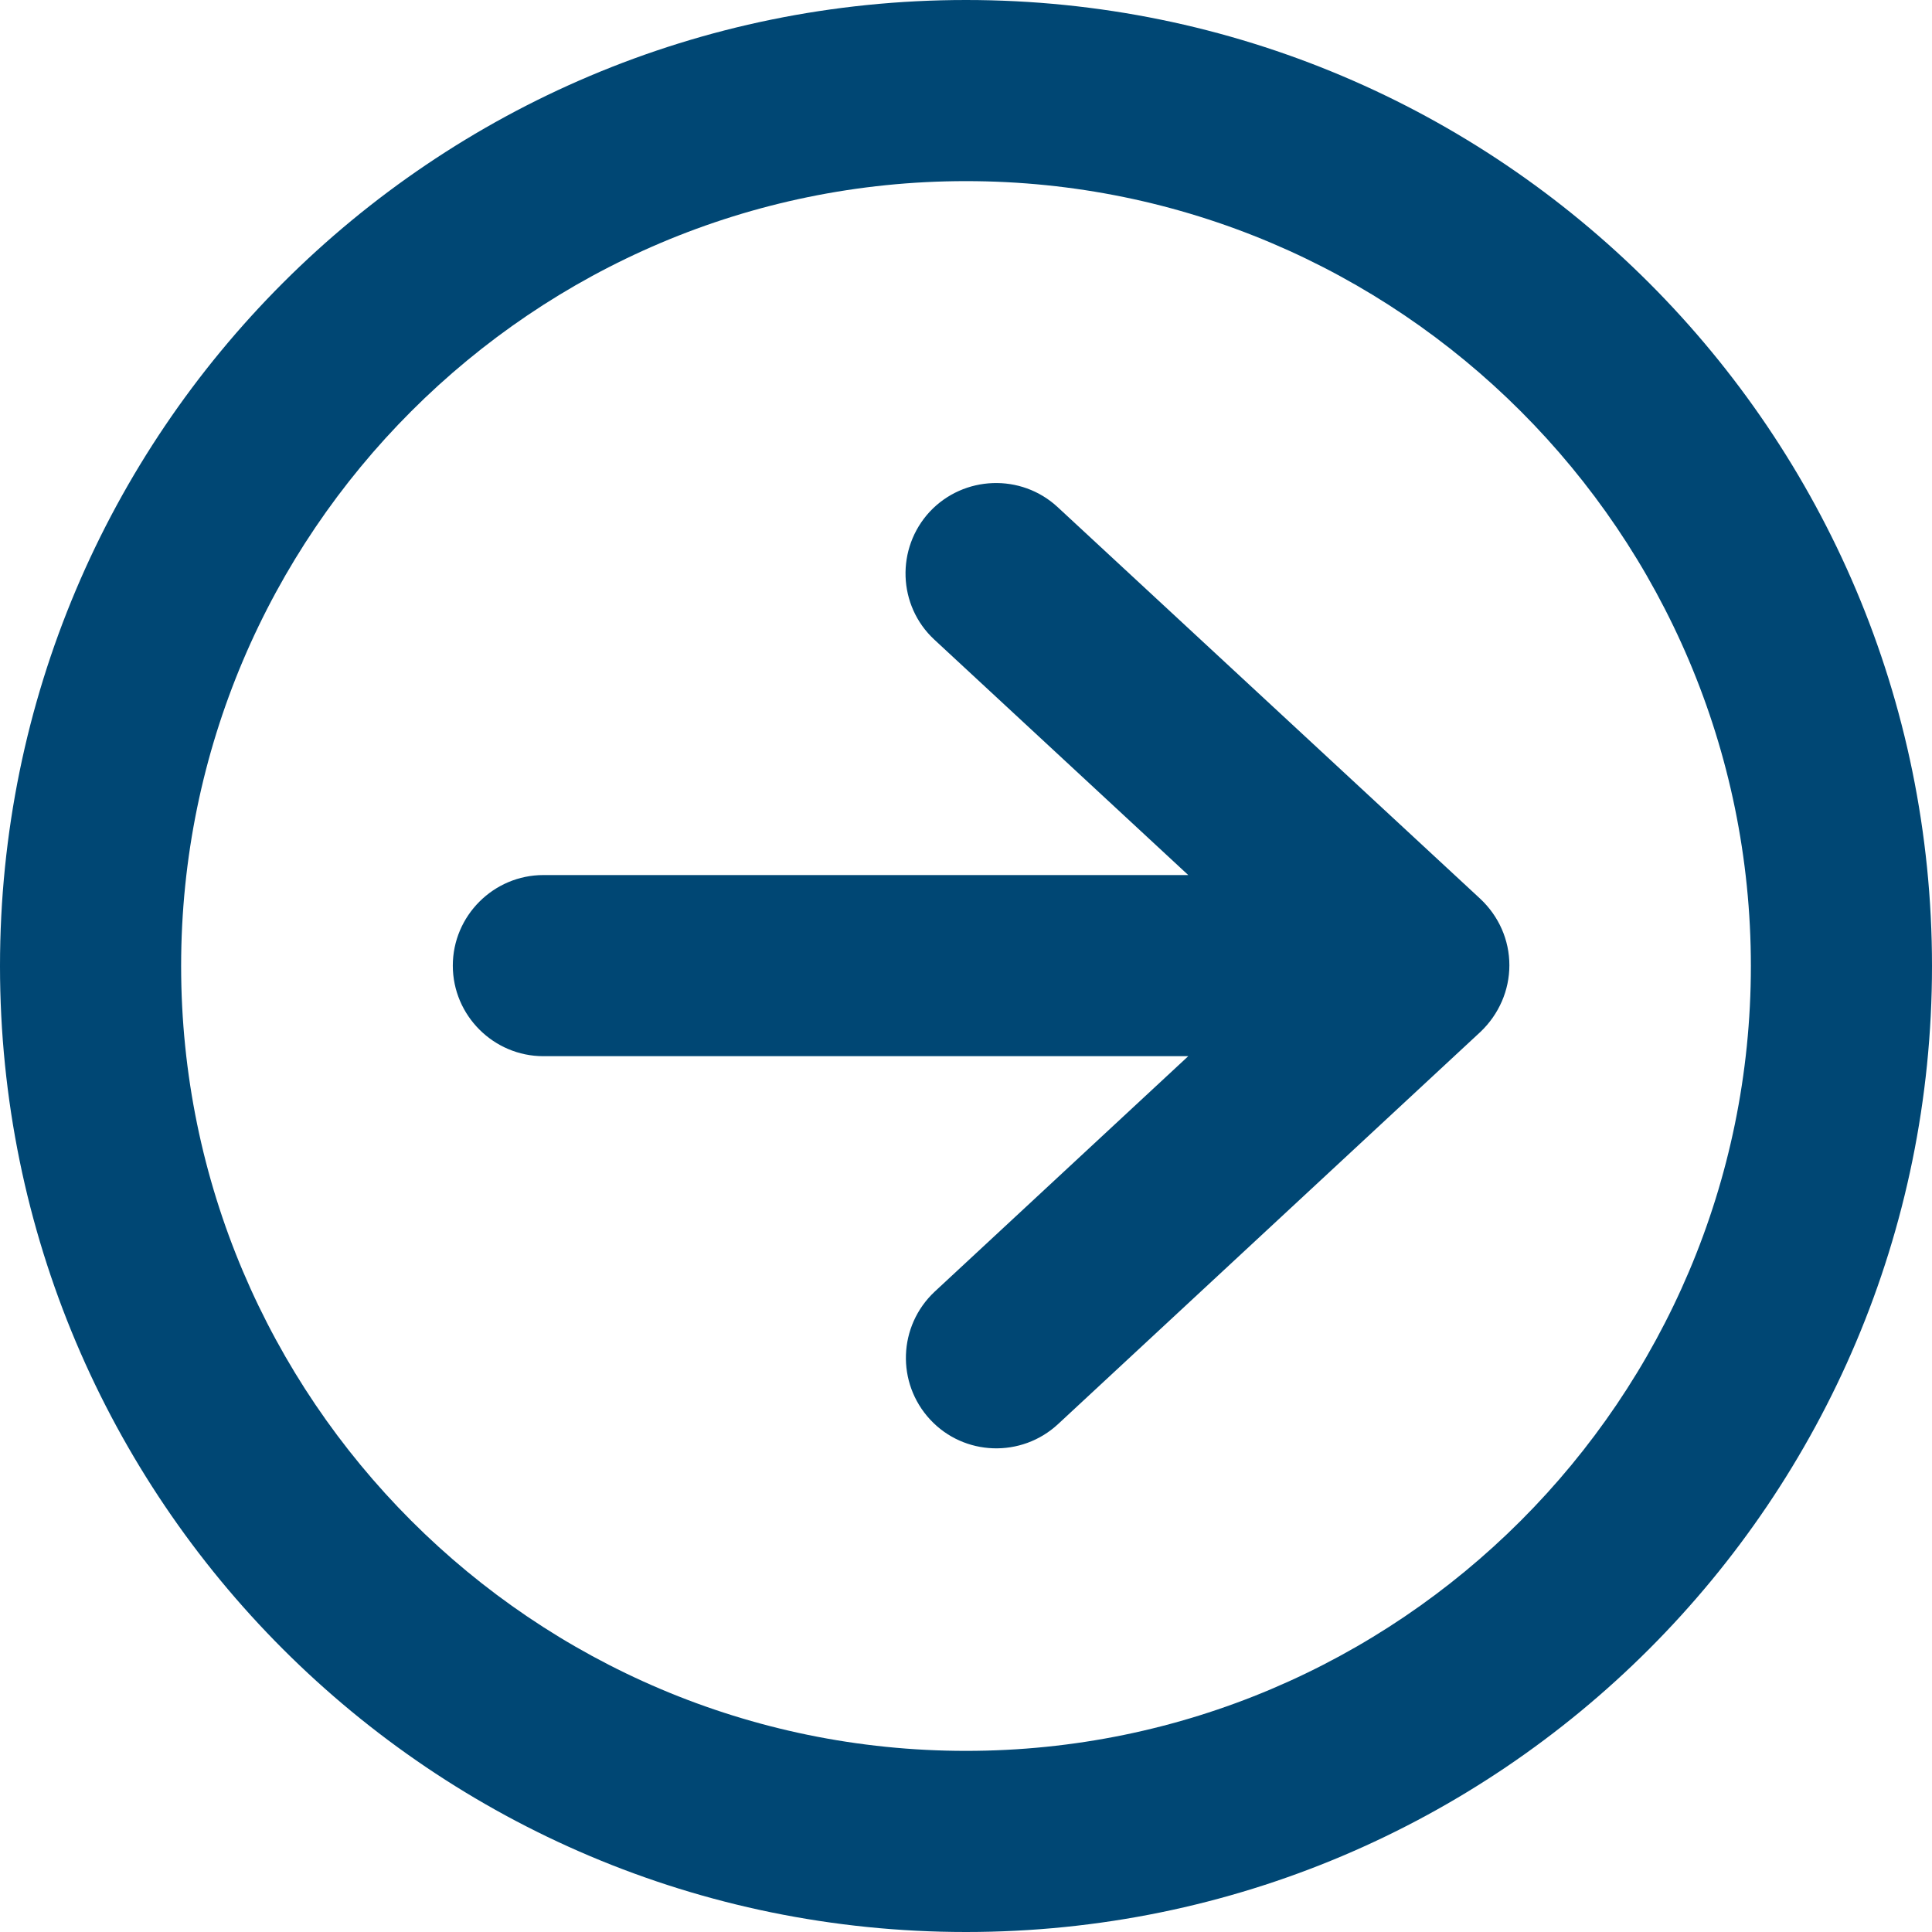 <?xml version="1.0" encoding="UTF-8"?>
<svg id="Layer_1" xmlns="http://www.w3.org/2000/svg" version="1.1" viewBox="0 0 512 512">
  <!-- Generator: Adobe Illustrator 30.0.0, SVG Export Plug-In . SVG Version: 2.1.1 Build 123)  -->
  <defs>
    <style>
      .st0 {
        fill: #004774;
      }
    </style>
  </defs>
  <path class="st0" d="M280.3,134.4c-9.7-9-24.9-8.4-33.9,1.2-9,9.7-8.5,24.9,1.2,33.9l67.3,62.4h-170.9c-13.2,0-24,10.8-24,24s10.8,24,24,24h170.9l-67.2,62.4c-9.7,9.1-10.2,24.2-1.2,33.9,9,9.7,24.2,10.2,33.9,1.2l112-104c4.8-4.6,7.6-10.9,7.6-17.6s-2.8-13-7.7-17.6l-112-103.8h0ZM256,0C114.6,0,0,114.6,0,256s114.6,256,256,256,256-114.6,256-256S397.4,0,256,0ZM256,464c-114.7,0-208-93.3-208-208S141.3,48,256,48s208,93.3,208,208-93.3,208-208,208Z"/>
</svg>